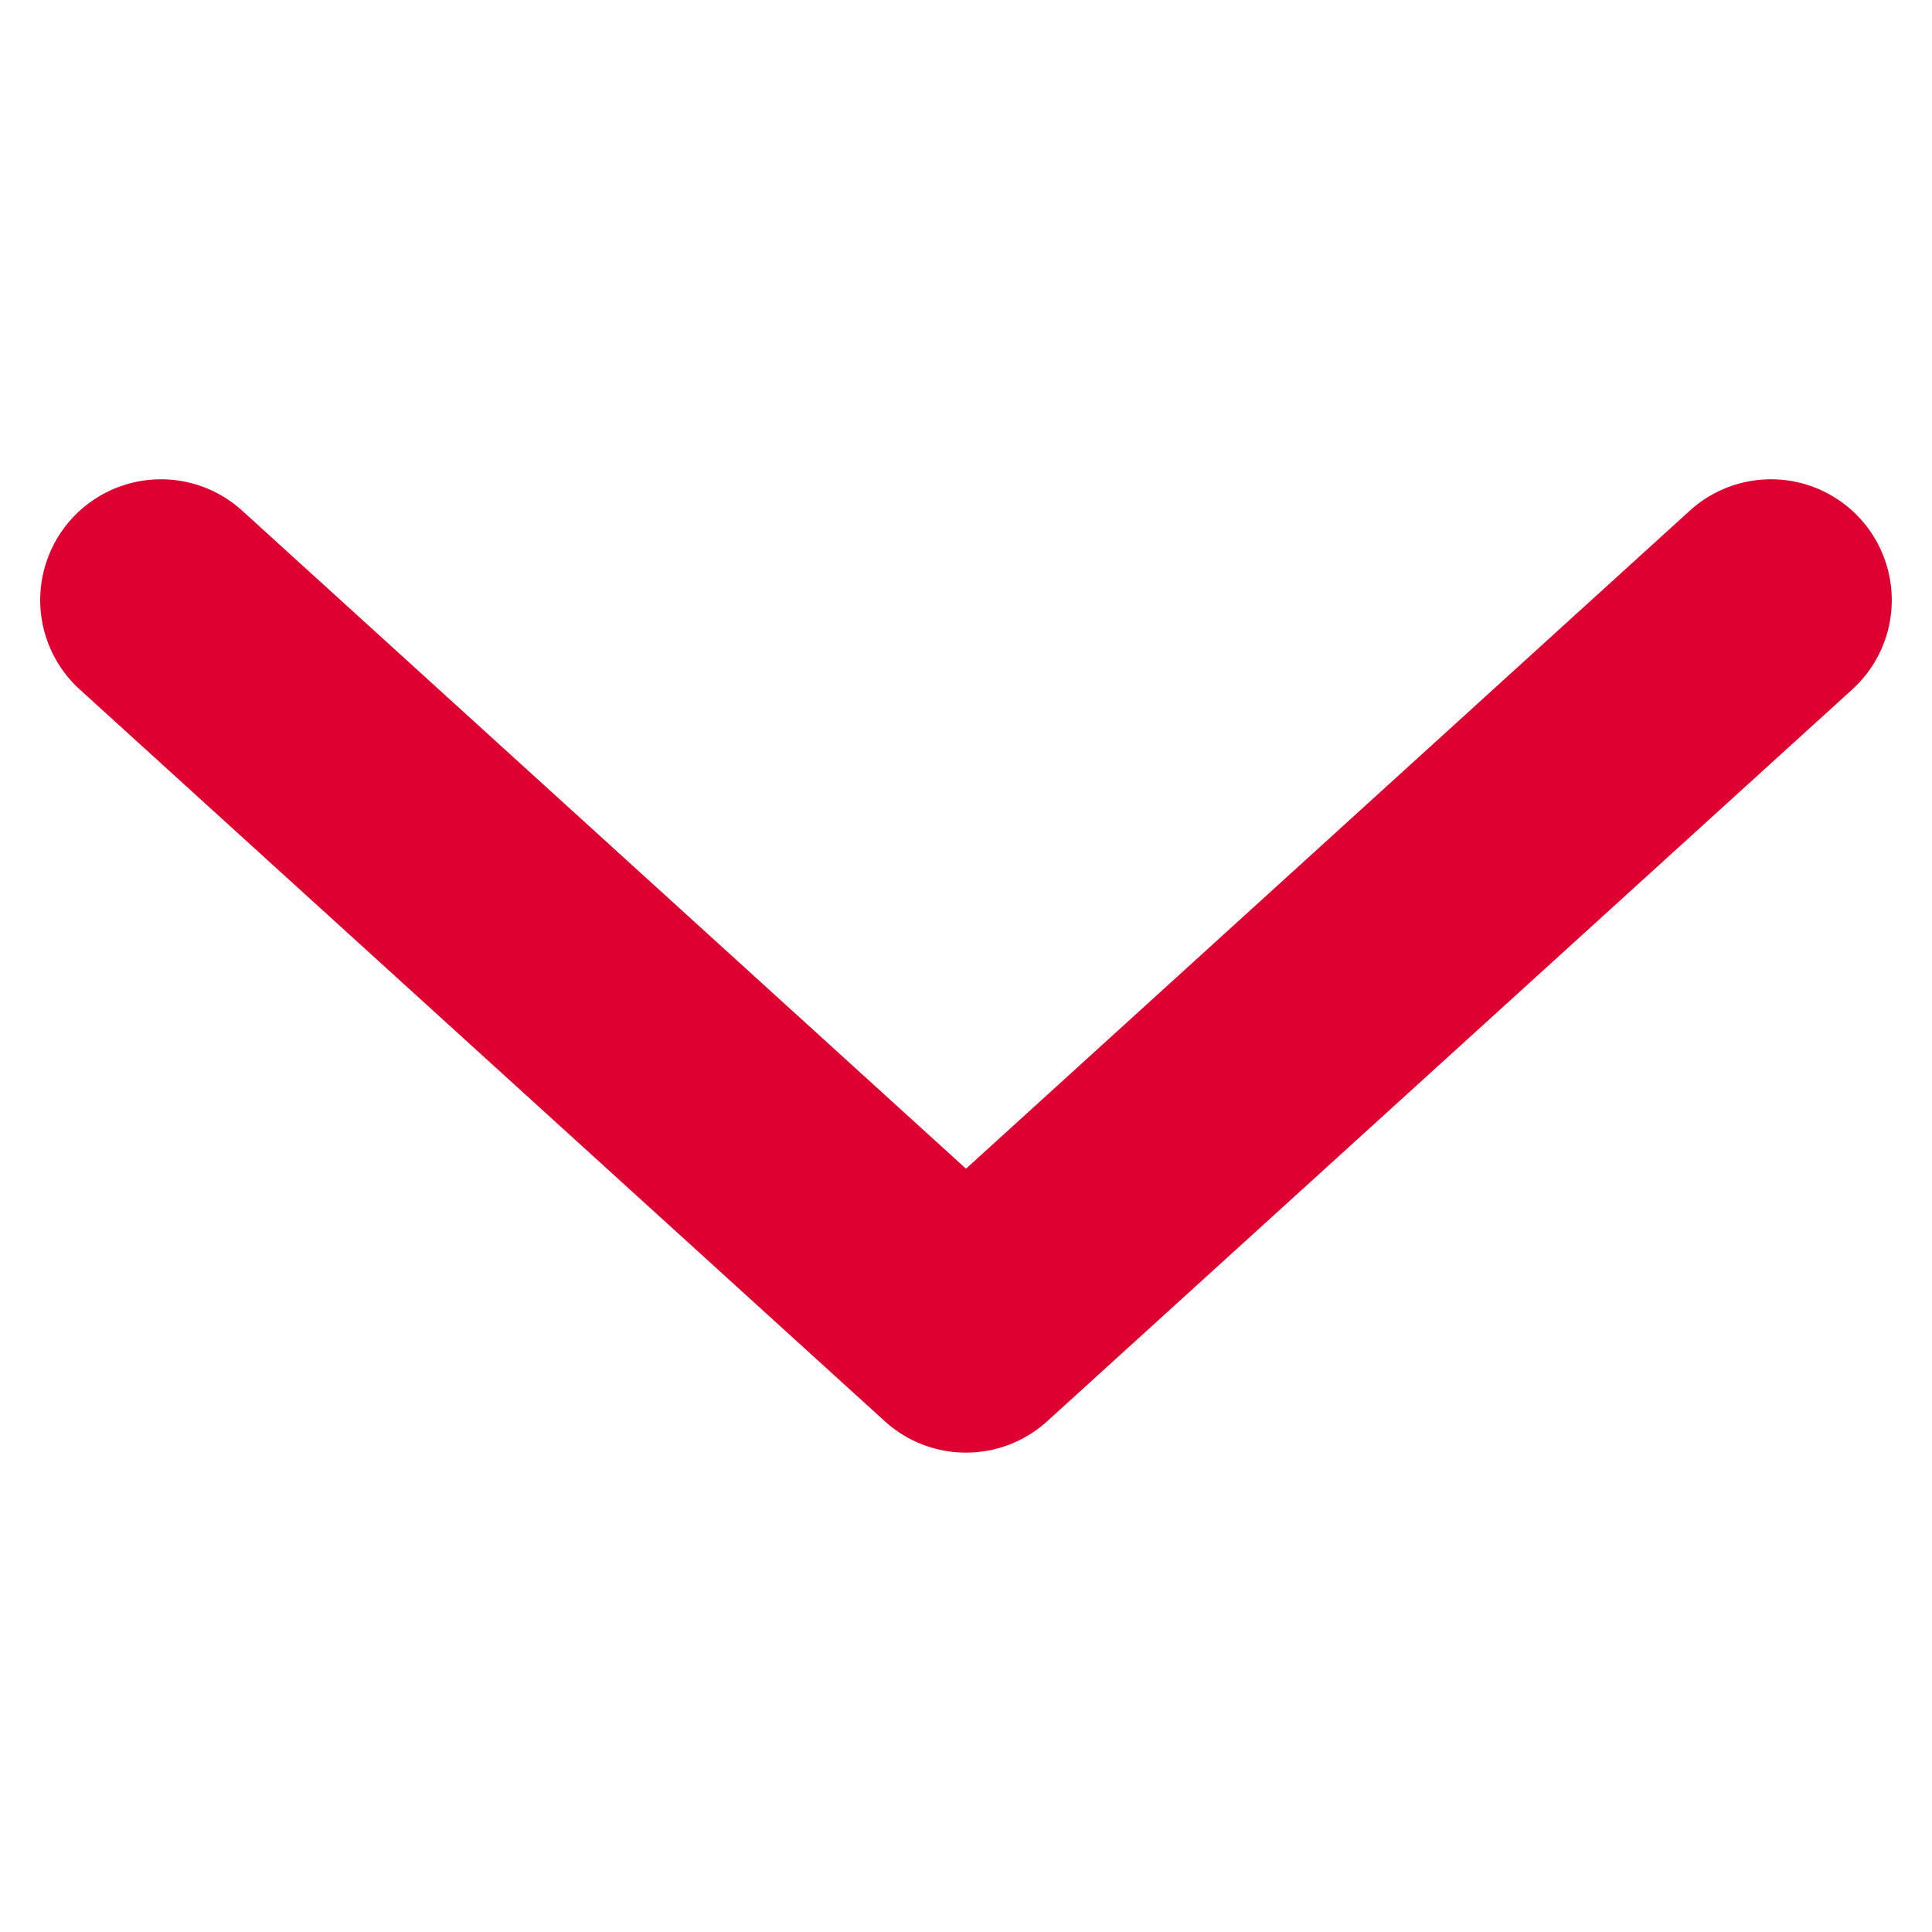 <svg xmlns="http://www.w3.org/2000/svg" viewBox="0 0 24 24">
    <title>Arrow Down</title>
    <path d="M23.5,7.455a1.497,1.497,0,0,1-.491,1.11l-10,9.09a1.5,1.5,0,0,1-2.018,0l-10-9.09A1.5,1.5,0,0,1,3.009,6.344L12,14.518,20.991,6.344A1.5,1.5,0,0,1,23.5,7.455Z" fill="#dd0031"/>
</svg>
